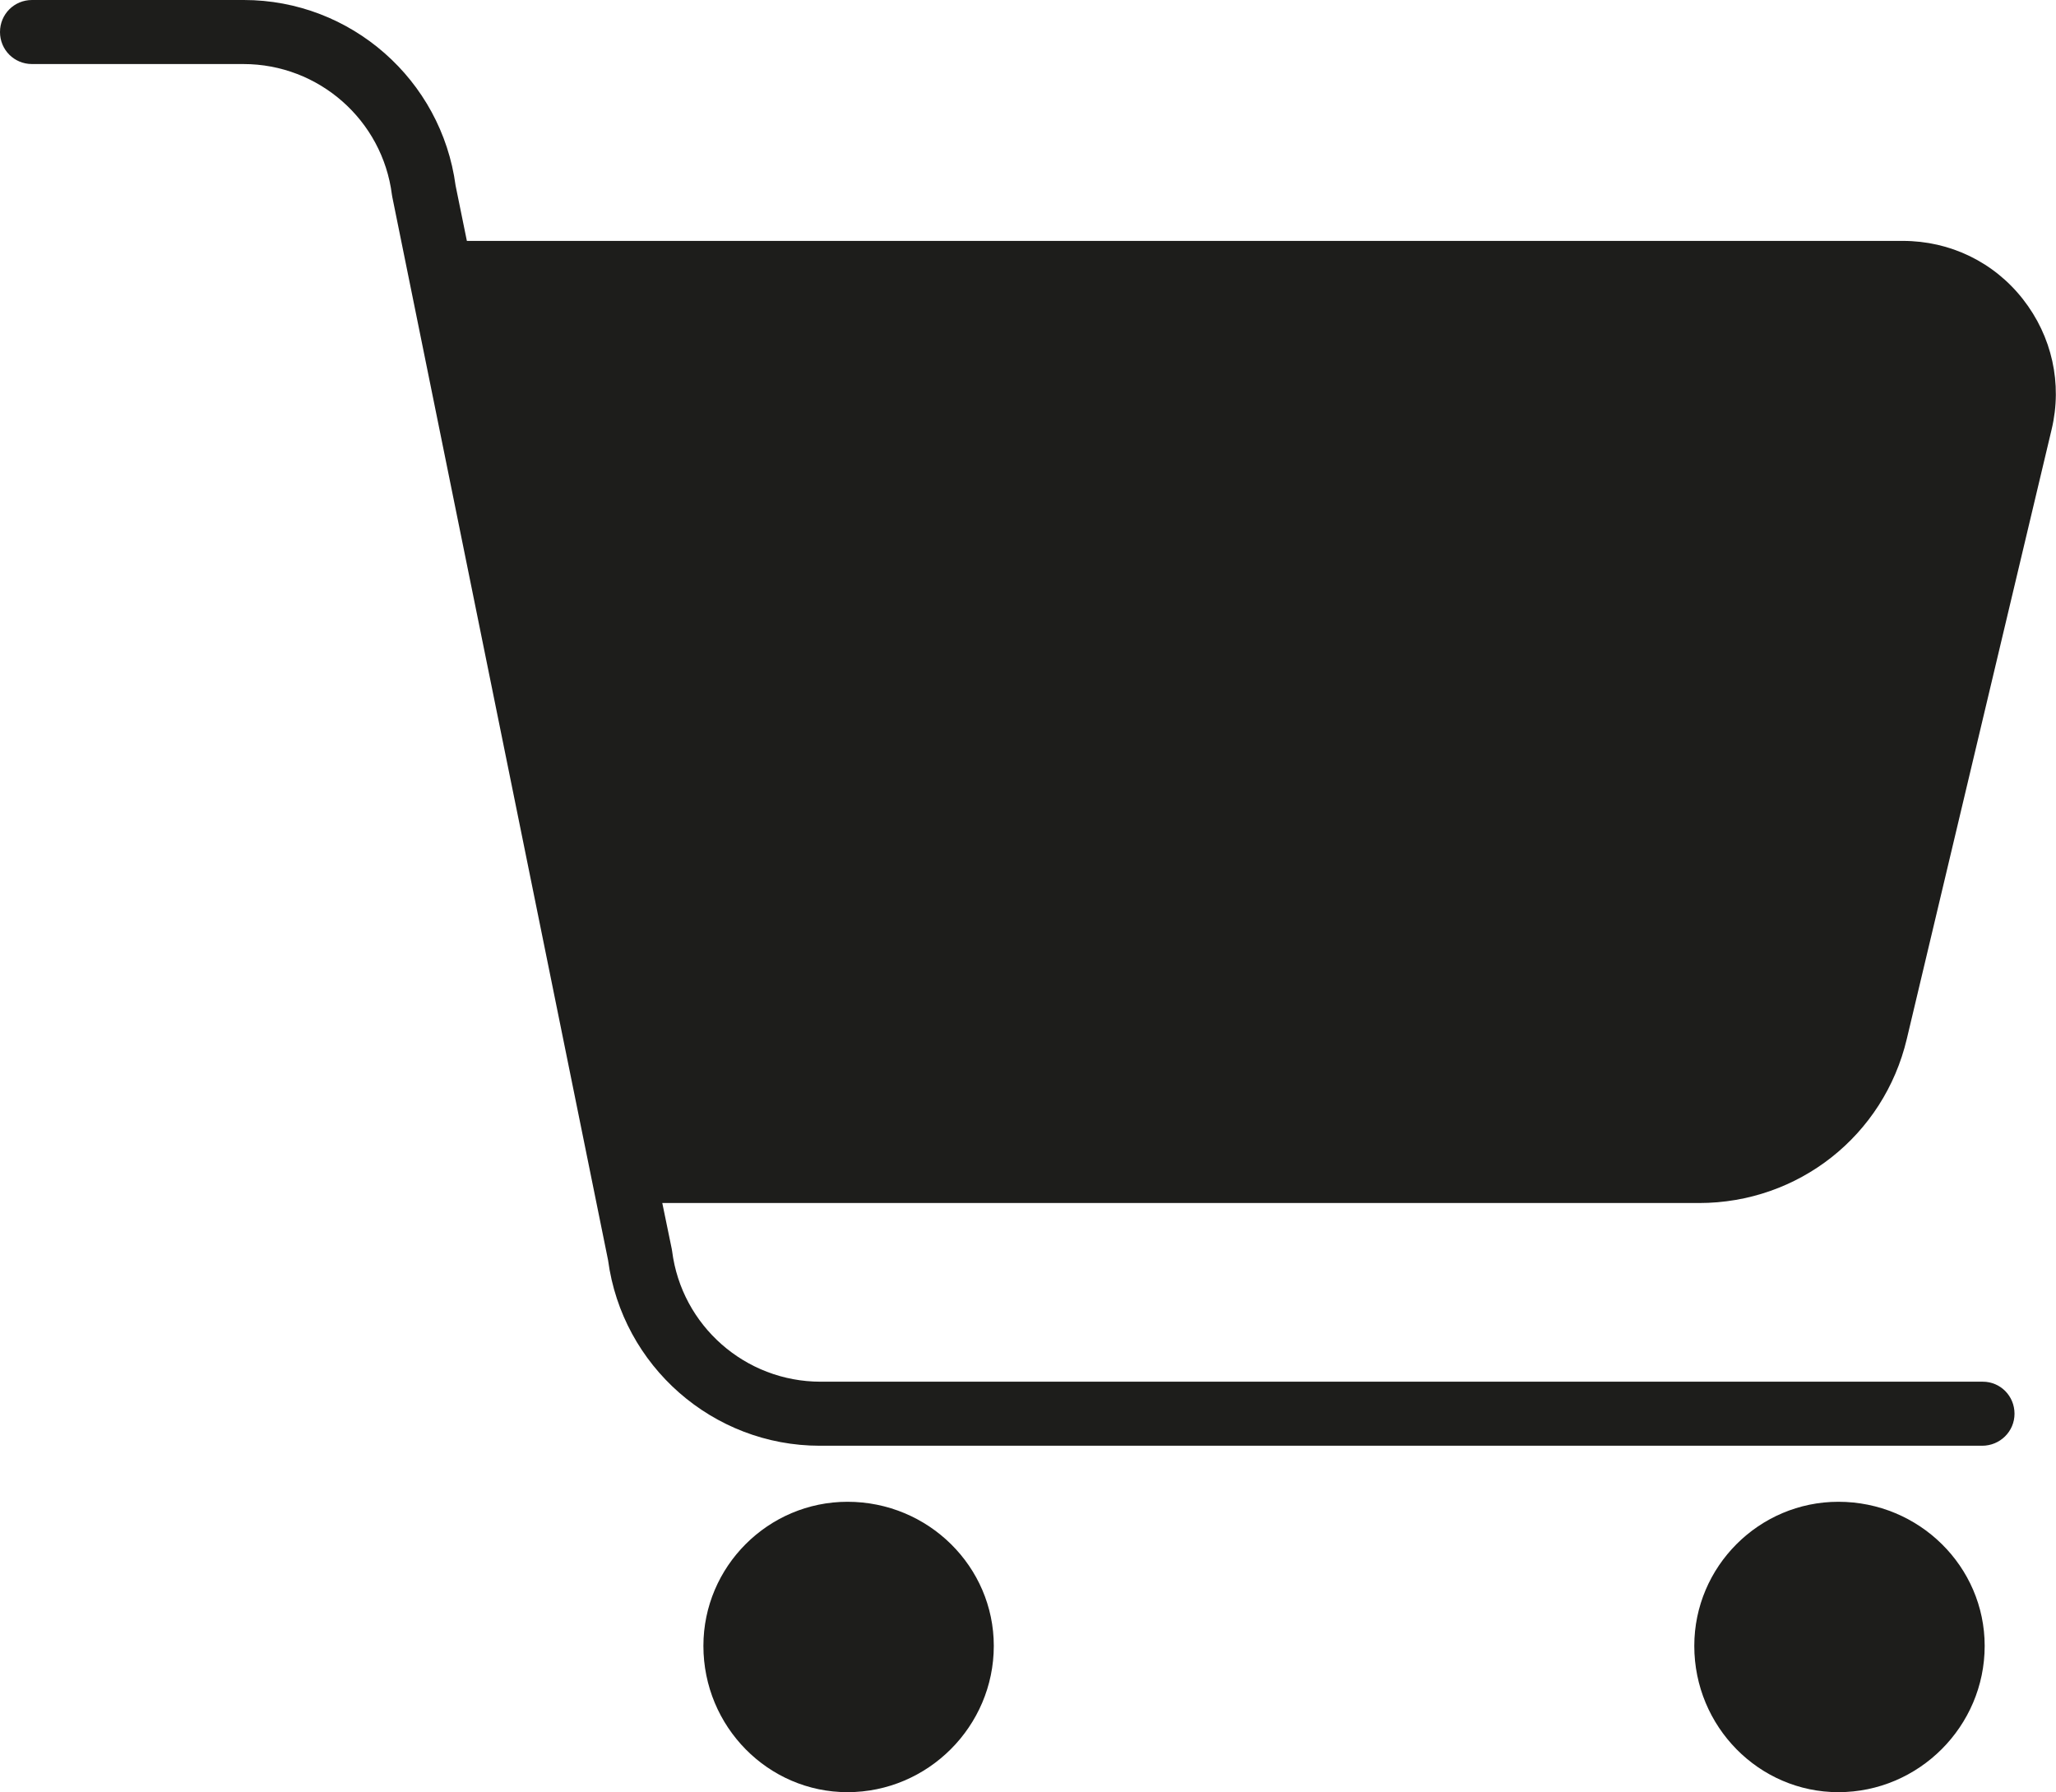 <?xml version="1.0" encoding="utf-8"?>
<!-- Generator: Adobe Illustrator 27.8.0, SVG Export Plug-In . SVG Version: 6.00 Build 0)  -->
<svg version="1.1" id="Livello_1" xmlns="http://www.w3.org/2000/svg" xmlns:xlink="http://www.w3.org/1999/xlink" x="0px" y="0px"
	 viewBox="0 0 565 492.5" style="enable-background:new 0 0 565 492.5;" xml:space="preserve">
<style type="text/css">
	.st0{fill:#1D1D1B;}
</style>
<g>
	<path class="st0" d="M524,285.5L563.8,118c3-12.6,0.1-25.6-7.9-35.8s-20-16-33-16H128.3l0,0L125.2,51C121.3,21.9,96.4,0,67,0H8.8
		C3.9,0,0,3.9,0,8.8s3.9,8.8,8.8,8.8h58.1c20.7,0,38.2,15.4,40.8,35.9c0,0.2,0.1,0.4,0.1,0.6l59.3,292.2c3.9,29.1,28.8,51,58.2,51
		h319.4c4.9,0,8.9-3.9,8.9-8.8s-3.9-8.8-8.7-8.8H225.5c-20.7,0-38.2-15.4-40.8-35.9c0-0.2-0.1-0.4-0.1-0.6l-2.6-12.6h284.9
		C494.2,330.6,517.7,312.1,524,285.5z"/>
	<path class="st0" d="M232.9,412.7c-21.8,0-39.6,17.8-39.6,39.6c0,22.2,17.8,40.2,39.6,40.2c22.1,0,40.2-18.1,40.2-40.2
		C273.1,430.5,255.1,412.7,232.9,412.7z"/>
	<path class="st0" d="M505.2,412.7c-21.8,0-39.6,17.8-39.6,39.6c0,22.2,17.8,40.2,39.6,40.2c22.1,0,40.2-18.1,40.2-40.2
		C545.4,430.5,527.4,412.7,505.2,412.7z"/>
</g>
</svg>
